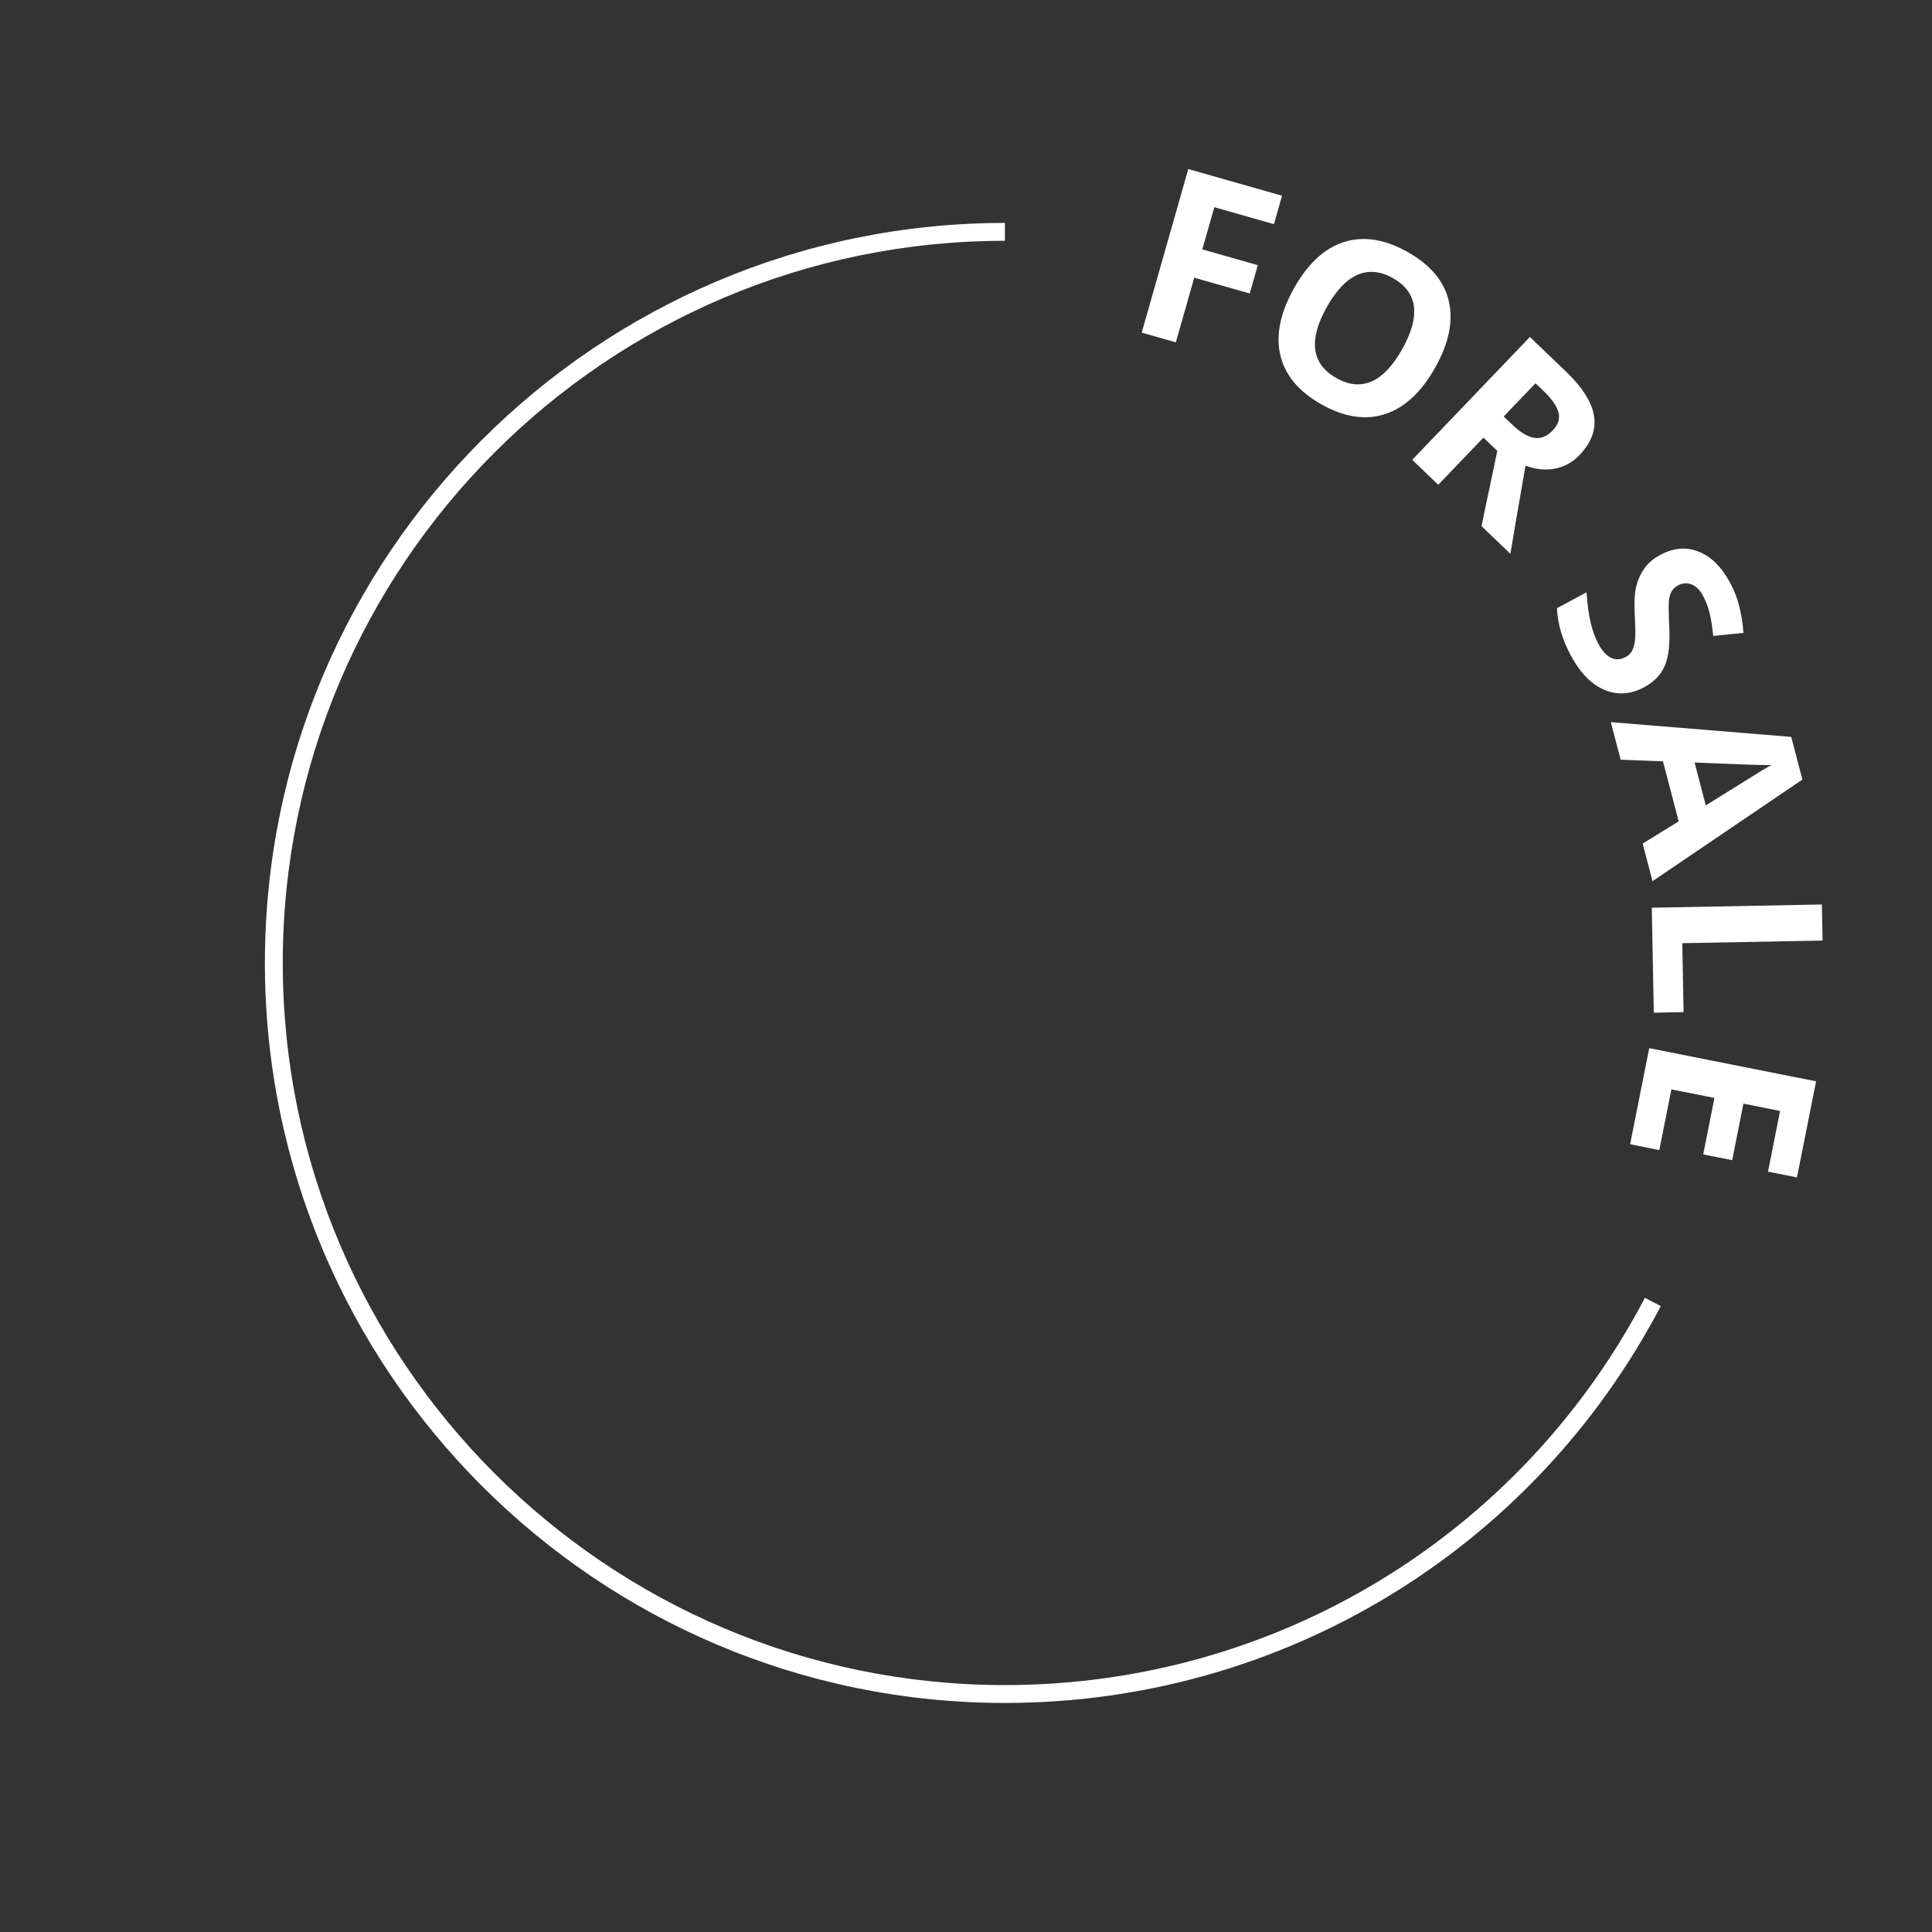 <?xml version="1.0" encoding="utf-8"?>
<!-- Generator: Adobe Illustrator 24.0.3, SVG Export Plug-In . SVG Version: 6.00 Build 0)  -->
<svg version="1.1" id="Layer_1" xmlns="http://www.w3.org/2000/svg" xmlns:xlink="http://www.w3.org/1999/xlink" x="0px" y="0px"
	 viewBox="0 0 360 360" style="enable-background:new 0 0 360 360;" xml:space="preserve">
<rect x="0" y="0" width="360" height="360" fill="#333333" stroke="none"/>
<style type="text/css">
	.st0{fill:#FFFFFF;}
</style>
<g>
	<g>
		<path class="st0" d="M219.1,63.79l-6.36-1.81l8.68-30.48l17.47,4.97l-1.51,5.3l-11.11-3.16l-2.24,7.86l10.34,2.94l-1.5,5.28
			l-10.34-2.94L219.1,63.79z"/>
	</g>
	<g>
		<path class="st0" d="M267.41,68.52c-2.57,4.57-5.68,7.45-9.33,8.64s-7.59,0.58-11.82-1.79c-4.23-2.38-6.79-5.43-7.68-9.16
			c-0.89-3.73-0.04-7.9,2.54-12.5c2.58-4.6,5.69-7.47,9.33-8.62c3.64-1.15,7.58-0.53,11.83,1.86c4.25,2.39,6.81,5.43,7.68,9.14
			C270.84,59.79,269.99,63.94,267.41,68.52z M247.24,57.19c-1.73,3.09-2.45,5.74-2.16,7.96c0.29,2.22,1.61,3.99,3.94,5.3
			c4.67,2.63,8.76,0.83,12.25-5.38c3.5-6.22,2.92-10.64-1.73-13.25c-2.33-1.31-4.53-1.51-6.6-0.61
			C250.88,52.11,248.98,54.11,247.24,57.19z"/>
	</g>
	<g>
		<path class="st0" d="M276.41,81.55L268,90.33l-4.85-4.65l21.92-22.89l6.67,6.39c3.11,2.98,4.87,5.75,5.28,8.31
			c0.41,2.56-0.49,5-2.7,7.3c-1.29,1.35-2.81,2.19-4.55,2.53c-1.75,0.34-3.58,0.16-5.51-0.55c-1.48,8.45-2.42,13.92-2.82,16.42
			l-5.39-5.16l2.95-14.02L276.41,81.55z M280.19,77.6l1.57,1.5c1.53,1.47,2.91,2.3,4.13,2.49c1.22,0.19,2.36-0.27,3.41-1.36
			c1.04-1.08,1.41-2.21,1.1-3.39c-0.31-1.17-1.24-2.51-2.81-4.01l-1.47-1.41L280.19,77.6z"/>
	</g>
	<g>
		<path class="st0" d="M306.37,128.05c-2.52,1.36-4.99,1.52-7.42,0.49s-4.51-3.16-6.25-6.4c-1.6-2.98-2.46-5.91-2.58-8.81l5.5-2.96
			c0.17,2.33,0.44,4.25,0.8,5.74s0.83,2.77,1.41,3.86c0.7,1.3,1.48,2.16,2.35,2.59c0.87,0.43,1.79,0.38,2.77-0.15
			c0.55-0.29,0.95-0.71,1.21-1.24c0.26-0.54,0.43-1.2,0.51-2.01c0.08-0.8,0.06-2.35-0.06-4.63c-0.12-2.14-0.04-3.83,0.24-5.08
			s0.77-2.39,1.48-3.43c0.71-1.04,1.71-1.91,3.02-2.61c2.47-1.33,4.86-1.54,7.17-0.62c2.31,0.91,4.27,2.84,5.86,5.8
			c0.78,1.45,1.35,2.93,1.72,4.43s0.62,3.14,0.77,4.91l-5.63,0.57c-0.19-1.82-0.43-3.28-0.71-4.38s-0.68-2.13-1.18-3.07
			c-0.6-1.12-1.33-1.84-2.17-2.16c-0.84-0.32-1.69-0.25-2.53,0.2c-0.52,0.28-0.91,0.65-1.17,1.1c-0.26,0.45-0.43,1.04-0.5,1.76
			s-0.06,2.33,0.06,4.8c0.16,3.28-0.13,5.74-0.86,7.38C309.46,125.76,308.19,127.07,306.37,128.05z"/>
	</g>
	<g>
		<path class="st0" d="M306.09,157.19l6.71-4.14l-2.93-11.18l-7.88-0.31l-1.84-7l33.62,2.75l2.08,7.95l-27.93,18.94L306.09,157.19z
			 M317.85,150.07c6.07-3.79,9.51-5.93,10.31-6.41c0.8-0.49,1.44-0.85,1.91-1.09c-1.91,0.01-6.68-0.15-14.31-0.48L317.85,150.07z"/>
	</g>
	<g>
		<path class="st0" d="M307.79,169.14l31.69-0.6l0.13,6.72l-26.14,0.49l0.24,12.85l-5.55,0.1L307.79,169.14z"/>
	</g>
	<g>
		<path class="st0" d="M303.75,213.21l3.56-17.9l31.09,6.18l-3.56,17.9l-5.4-1.07l2.25-11.31l-6.83-1.36l-2.09,10.53l-5.4-1.07
			l2.09-10.53l-8.02-1.59l-2.25,11.31L303.75,213.21z"/>
	</g>
</g>
<g>
	<path class="st0" d="M187.25,317.32c-76.04,0-137.89-61.86-137.89-137.89S111.21,41.54,187.25,41.54v3.33
		c-74.2,0-134.56,60.37-134.56,134.56c0,74.2,60.37,134.56,134.56,134.56c50.22,0,95.92-27.65,119.26-72.17l2.95,1.55
		C285.54,288.99,238.71,317.32,187.25,317.32z"/>
</g>
</svg>
